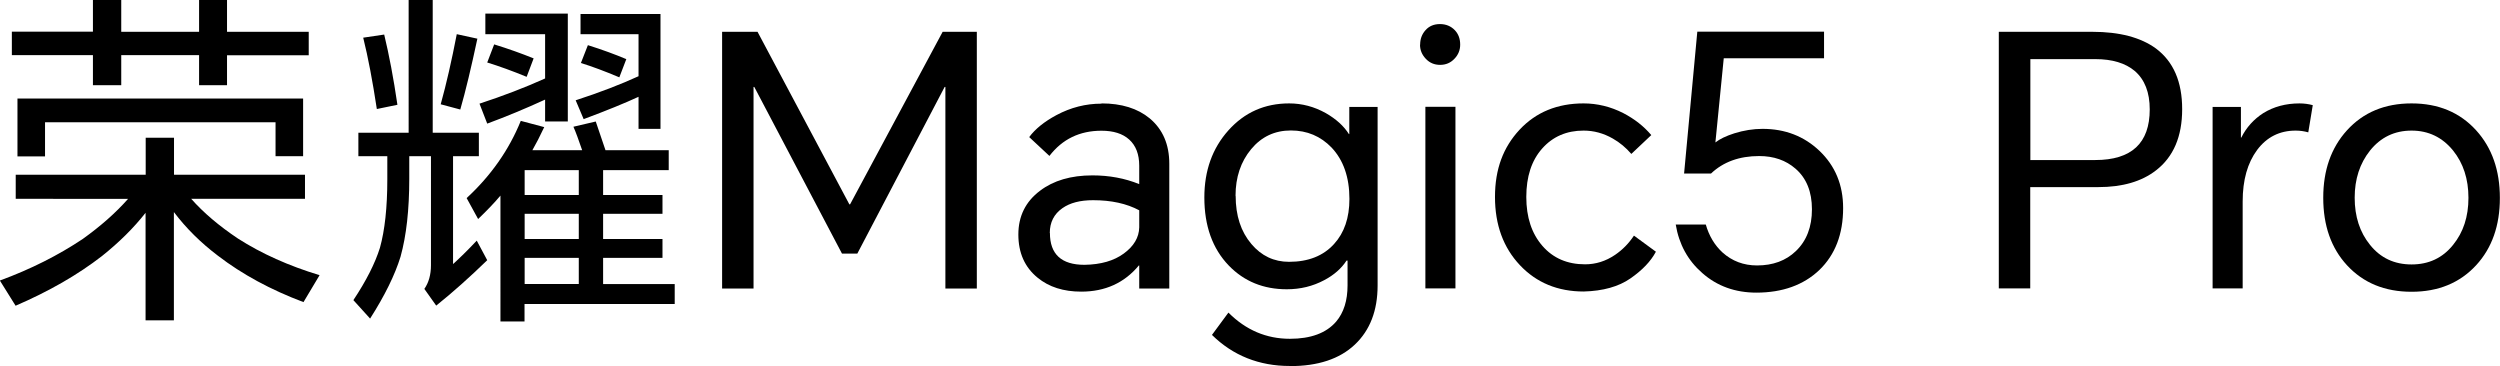 <?xml version="1.0" encoding="UTF-8"?>
<svg id="_图层_2" data-name="图层 2" xmlns="http://www.w3.org/2000/svg" viewBox="0 0 200.42 29.34">
  <g id="_图层_1-2" data-name="图层 1">
    <g>
      <path d="M15.32,15.93c.99,1.12,2.24,2.18,3.75,3.19,1.89,1.21,4.07,2.19,6.55,2.94l-1.29,2.16c-2.63-.99-4.92-2.23-6.86-3.72-1.36-1.03-2.54-2.19-3.53-3.5v8.68h-2.27v-8.62c-.95,1.21-2.12,2.37-3.5,3.47-1.92,1.49-4.23,2.82-6.92,3.98l-1.26-2.02c2.48-.91,4.69-2.03,6.64-3.33,1.44-1.03,2.65-2.1,3.64-3.22H1.26v-1.93H11.68v-2.97h2.27v2.97h10.5v1.93H15.32Zm2.88-11.51v2.41h-2.24v-2.41h-6.24v2.41h-2.27v-2.41H.95v-1.88H7.45V0h2.27V2.55h6.24V0h2.24V2.55h6.55v1.88h-6.55ZM1.4,7.9H24.3v4.62h-2.21v-2.72H3.61v2.74H1.4V7.9Z"/>
      <path d="M36.32,12.52v8.65c.5-.45,1.14-1.07,1.9-1.88l.84,1.57c-1.38,1.34-2.74,2.56-4.09,3.64l-.95-1.34c.35-.5,.53-1.14,.53-1.9V12.52h-1.74v1.82c0,2.46-.23,4.55-.7,6.24-.45,1.46-1.26,3.11-2.44,4.96l-1.34-1.48c1.03-1.55,1.74-2.95,2.13-4.2,.39-1.4,.59-3.23,.59-5.49v-1.85h-2.32v-1.88h4.03V0h1.93V10.64h3.7v1.88h-2.07ZM29.12,3.02l1.68-.25c.39,1.62,.75,3.5,1.06,5.63l-1.65,.34c-.34-2.24-.7-4.14-1.09-5.71Zm7.5-.28l1.65,.36c-.49,2.3-.94,4.19-1.37,5.68l-1.57-.42c.45-1.62,.88-3.5,1.29-5.63Zm6.05,9.3h4c-.28-.82-.51-1.45-.7-1.88l1.79-.42c.26,.77,.52,1.53,.78,2.3h5.07v1.6h-5.26v1.99h4.76v1.51h-4.76v2.02h4.76v1.51h-4.76v2.1h5.74v1.6h-12.04v1.4h-1.93V15.68c-.45,.54-1.05,1.17-1.79,1.88l-.92-1.68c1.94-1.79,3.39-3.85,4.34-6.19l1.88,.5c-.35,.75-.67,1.36-.95,1.85Zm1.04-4.06c-1.59,.73-3.14,1.37-4.65,1.93l-.62-1.6c1.89-.62,3.64-1.29,5.26-2.02V2.74h-4.79V1.09h6.61V9.74h-1.82v-1.76Zm-4.09-4.42c1.14,.35,2.19,.73,3.16,1.12l-.56,1.48c-1.14-.47-2.19-.85-3.16-1.15l.56-1.46Zm6.78,12.07v-1.99h-4.34v1.99h4.34Zm0,3.53v-2.02h-4.34v2.02h4.34Zm0,3.61v-2.1h-4.34v2.1h4.34Zm4.79-15.01c-1.08,.5-2.55,1.1-4.4,1.79l-.64-1.51c1.94-.63,3.62-1.28,5.04-1.93V2.74h-4.65V1.12h6.41V10.33h-1.76v-2.58Zm-4.06-4.14c1.18,.37,2.2,.75,3.08,1.12l-.56,1.46c-1.16-.49-2.18-.87-3.08-1.15l.56-1.43Z"/>
      <path d="M60.73,2.55l7.36,13.83h.06l7.42-13.83h2.74V23.13h-2.52V6.97h-.06l-7,13.36h-1.23l-7.03-13.36h-.06V23.13h-2.52V2.55h2.83Z"/>
      <path d="M88.31,8.29c1.6,0,2.89,.4,3.86,1.2,1.05,.88,1.57,2.09,1.57,3.64v10h-2.41v-1.85h-.03c-1.16,1.4-2.7,2.1-4.62,2.1-1.42,0-2.59-.37-3.5-1.12-1.03-.84-1.54-1.99-1.54-3.46s.58-2.64,1.74-3.51c1.08-.82,2.48-1.23,4.2-1.23,1.34,0,2.59,.23,3.75,.7v-1.48c0-.91-.27-1.61-.8-2.09-.53-.48-1.27-.71-2.23-.71-1.74,0-3.13,.67-4.17,2.02l-1.62-1.51c.48-.65,1.21-1.24,2.18-1.76,1.16-.62,2.36-.92,3.61-.92Zm-4.14,10.39c0,1.7,.92,2.55,2.77,2.55,1.31-.02,2.36-.32,3.16-.91,.8-.59,1.21-1.28,1.23-2.09v-1.37c-1.01-.54-2.24-.81-3.7-.81-1.03,0-1.85,.21-2.46,.64-.67,.47-1.01,1.13-1.01,1.99Z"/>
      <path d="M103.4,29.34c-2.46,0-4.55-.83-6.24-2.49l1.32-1.79c1.4,1.4,3.04,2.1,4.93,2.1,1.68,0,2.91-.46,3.7-1.37,.62-.73,.92-1.7,.92-2.91v-1.99h-.08c-.41,.63-1.01,1.16-1.79,1.57-.92,.49-1.91,.73-3,.73-1.87,0-3.42-.63-4.65-1.9-1.31-1.36-1.96-3.18-1.96-5.46,0-2.15,.64-3.94,1.93-5.38,1.29-1.44,2.91-2.16,4.87-2.16,1.03,0,2.01,.26,2.94,.78,.82,.47,1.44,1.03,1.85,1.68h.03v-2.18h2.27v14.31c0,2.02-.61,3.6-1.83,4.75-1.22,1.15-2.95,1.72-5.19,1.72Zm-4.34-13.64c0,1.59,.42,2.87,1.26,3.86,.8,.95,1.81,1.43,3.02,1.43,1.55,0,2.75-.48,3.61-1.43,.82-.9,1.23-2.1,1.23-3.61,0-1.74-.48-3.11-1.43-4.12-.88-.91-1.96-1.37-3.26-1.37s-2.36,.5-3.19,1.5c-.83,1-1.25,2.25-1.25,3.74Z"/>
      <path d="M113.85,3.58c0-.45,.14-.84,.43-1.16,.29-.33,.68-.49,1.16-.49s.89,.17,1.2,.5c.28,.3,.42,.68,.42,1.15,0,.43-.15,.81-.46,1.13-.31,.33-.69,.49-1.15,.49s-.84-.16-1.15-.49c-.31-.33-.46-.7-.46-1.13Zm.42,4.98h2.41v14.56h-2.41V8.57Z"/>
      <path d="M126.95,8.29c1.1,0,2.17,.26,3.19,.78,.9,.47,1.64,1.05,2.24,1.76l-1.6,1.51c-.43-.5-.92-.91-1.48-1.23-.75-.43-1.53-.64-2.35-.64-1.36,0-2.47,.48-3.32,1.44-.85,.96-1.27,2.25-1.27,3.88s.43,2.93,1.29,3.92c.86,.99,2,1.48,3.42,1.48,.86,0,1.66-.25,2.41-.76,.6-.41,1.1-.92,1.51-1.54l1.76,1.29c-.41,.77-1.09,1.48-2.04,2.14-.95,.66-2.2,1.01-3.75,1.05-2.07,0-3.78-.7-5.11-2.11-1.33-1.41-2-3.23-2-5.47s.66-3.98,1.97-5.39c1.32-1.41,3.03-2.11,5.14-2.11Z"/>
      <path d="M140.81,23.46c-1.7,0-3.15-.52-4.34-1.57-1.16-1.01-1.87-2.31-2.13-3.89h2.41c.26,.91,.71,1.66,1.34,2.24,.77,.69,1.69,1.04,2.77,1.04,1.27,0,2.31-.38,3.11-1.15,.86-.82,1.29-1.94,1.29-3.35s-.44-2.5-1.32-3.26c-.77-.67-1.74-1.01-2.91-1.01-1.59,0-2.88,.47-3.86,1.4h-2.16l1.06-11.37h10.16v2.13h-8.04l-.67,6.75c.35-.28,.86-.52,1.51-.73,.77-.24,1.52-.36,2.27-.36,1.81,0,3.33,.59,4.56,1.76,1.27,1.21,1.9,2.74,1.9,4.59,0,2.09-.64,3.74-1.9,4.96-1.27,1.21-2.96,1.82-5.07,1.82Z"/>
      <path d="M160.24,23.13V2.55h7.5c2.18,0,3.88,.45,5.1,1.34,1.4,1.05,2.1,2.66,2.1,4.86s-.7,3.83-2.1,4.91c-1.16,.9-2.7,1.34-4.62,1.34h-5.46v8.12h-2.52Zm2.52-10.3h5.21c2.91,0,4.37-1.35,4.37-4.06,0-1.36-.4-2.39-1.2-3.08-.75-.63-1.8-.95-3.16-.95h-5.21V12.82Z"/>
      <path d="M177.38,23.13V8.57h2.27v2.46h.03c.41-.82,1-1.47,1.76-1.96,.84-.52,1.81-.78,2.91-.78,.37,0,.73,.05,1.06,.14l-.36,2.18c-.32-.09-.65-.14-1.01-.14-1.29,0-2.32,.52-3.09,1.55-.77,1.04-1.16,2.41-1.16,4.13v6.97h-2.41Z"/>
      <path d="M186.25,15.85c0-2.2,.63-4,1.9-5.4,1.31-1.44,3.03-2.16,5.18-2.16s3.87,.72,5.18,2.16c1.27,1.4,1.9,3.21,1.9,5.42s-.63,4.01-1.9,5.39c-1.31,1.42-3.03,2.13-5.18,2.13s-3.87-.71-5.18-2.13c-1.27-1.38-1.9-3.18-1.9-5.4Zm2.52,0c0,1.51,.41,2.77,1.23,3.78,.84,1.05,1.95,1.57,3.33,1.57s2.49-.52,3.33-1.57c.82-1.01,1.23-2.26,1.23-3.77s-.41-2.77-1.23-3.79c-.86-1.06-1.97-1.6-3.33-1.6s-2.47,.53-3.33,1.6c-.82,1.03-1.23,2.29-1.23,3.78Z"/>
    </g>
  </g>
</svg>
